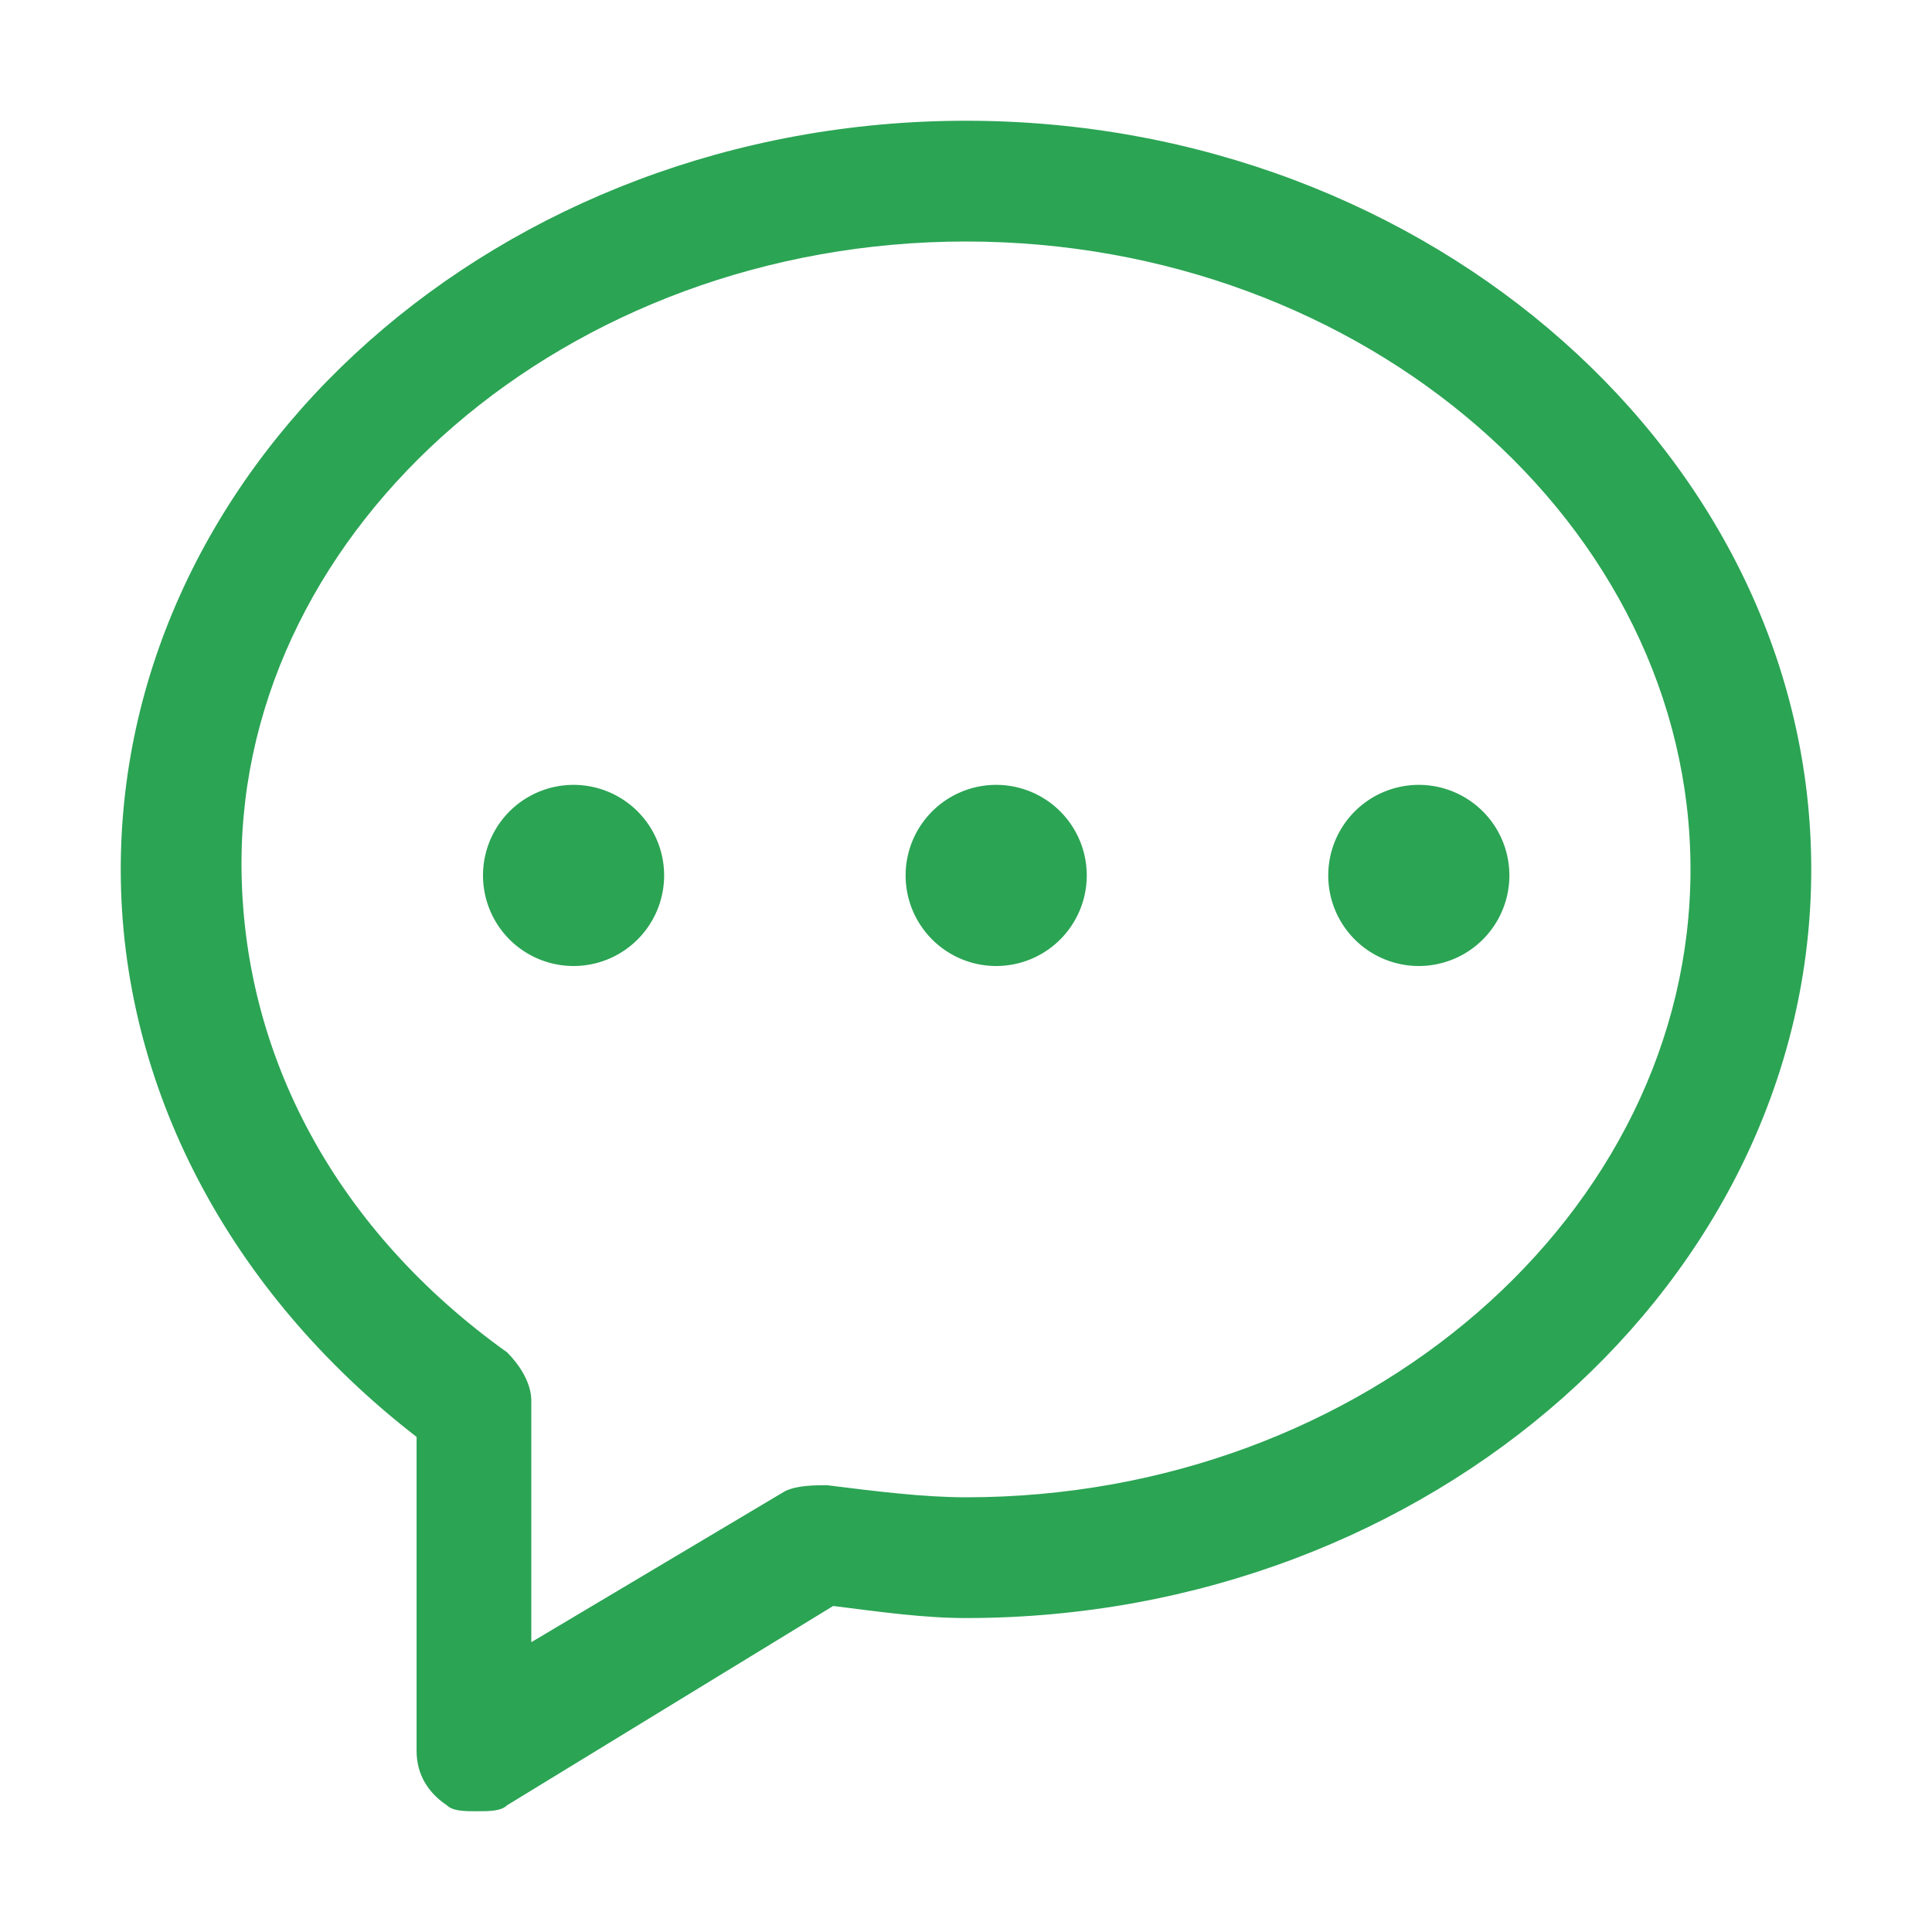 <?xml version="1.0" standalone="no"?><!DOCTYPE svg PUBLIC "-//W3C//DTD SVG 1.1//EN" "http://www.w3.org/Graphics/SVG/1.1/DTD/svg11.dtd"><svg t="1562838334242" class="icon" viewBox="0 0 1024 1024" version="1.1" xmlns="http://www.w3.org/2000/svg" p-id="5231" xmlns:xlink="http://www.w3.org/1999/xlink" width="200" height="200"><defs><style type="text/css"></style></defs><path d="M304 464m-48 0a1.5 1.5 0 1 0 96 0 1.5 1.5 0 1 0-96 0Z" p-id="5232" fill="#2ba454"></path><path d="M752 464m-48 0a1.5 1.5 0 1 0 96 0 1.5 1.5 0 1 0-96 0Z" p-id="5233" fill="#2ba454"></path><path d="M528 464m-48 0a1.5 1.5 0 1 0 96 0 1.5 1.5 0 1 0-96 0Z" p-id="5234" fill="#2ba454"></path><path d="M512 64C265.6 64 64 243.2 64 460.8c0 115.2 57.6 224 156.8 300.8L220.8 928c0 12.8 6.4 22.4 16 28.8C240 960 246.4 960 252.8 960c6.4 0 12.8 0 16-3.2l172.8-105.6c25.6 3.2 48 6.4 70.4 6.4 246.4 0 448-179.2 448-396.8S758.4 64 512 64zM512 793.6c-22.4 0-48-3.2-73.6-6.4-6.4 0-16 0-22.4 3.2l-134.4 80 0-128c0-9.6-6.4-19.2-12.8-25.6-89.6-64-140.8-156.8-140.8-259.2C128 278.4 300.8 128 512 128s384 150.4 384 332.8S723.2 793.6 512 793.6z" p-id="5235" fill="#2ba454"></path></svg>